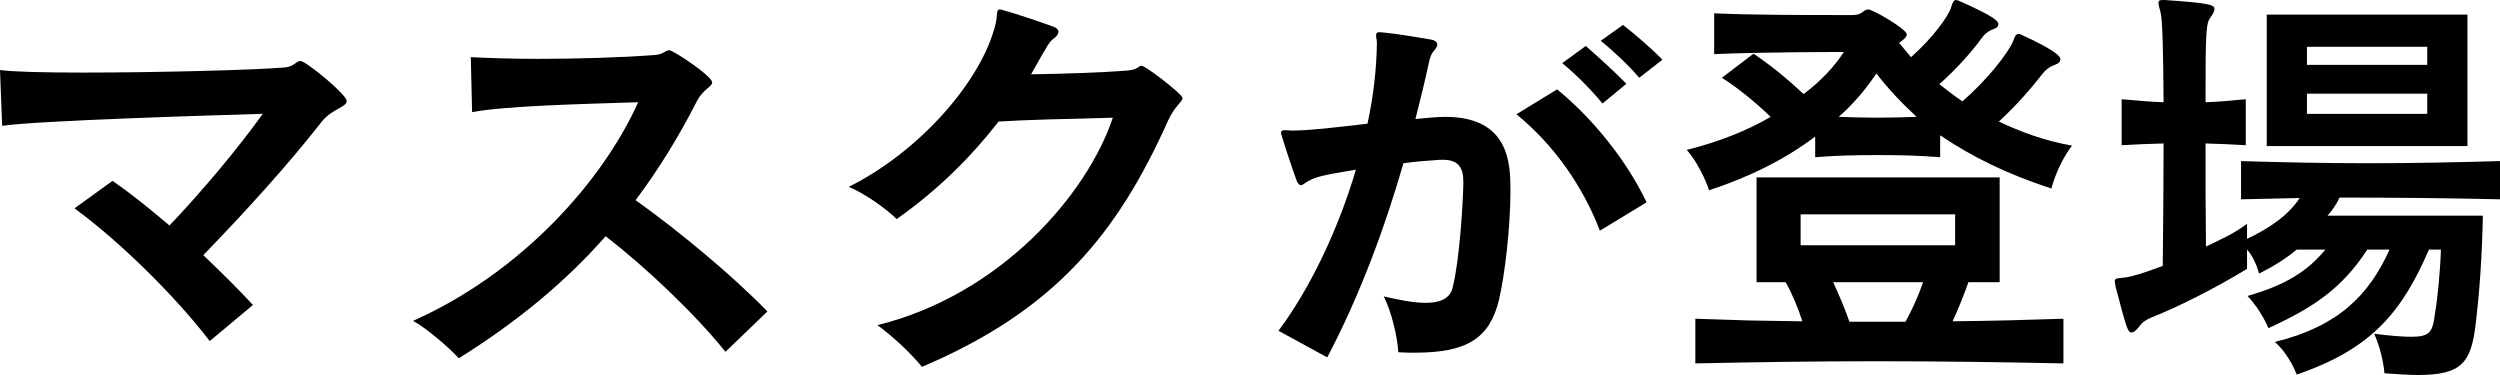 <svg xmlns="http://www.w3.org/2000/svg" fill="none" viewBox="0 0 140 21" height="21" width="140">
<path fill="black" d="M138.178 8.179H126.937V0.818H138.178V8.179ZM136.692 13.976H136.021C134.511 17.464 132.833 19.533 128.615 20.976C128.615 20.976 128.231 19.893 127.392 19.148C130.94 18.282 132.666 16.526 133.816 13.976H132.57C131.155 16.141 129.598 17.199 127.033 18.378C127.033 18.378 126.625 17.368 125.858 16.574C127.968 15.973 129.214 15.203 130.221 13.976H128.615C128.016 14.481 127.321 14.914 126.506 15.323C126.506 15.323 126.314 14.505 125.834 13.976V15.058C123.893 16.237 121.88 17.223 120.49 17.777C120.25 17.873 119.986 18.017 119.818 18.258C119.651 18.474 119.507 18.619 119.363 18.619C119.147 18.619 119.075 18.33 118.476 16.069C118.452 15.924 118.428 15.804 118.428 15.756C118.428 15.564 118.572 15.588 119.003 15.54C119.387 15.491 120.106 15.275 121.113 14.89C121.137 12.797 121.161 10.296 121.161 8.034C120.346 8.058 119.627 8.082 118.812 8.131V5.557C119.651 5.629 120.37 5.701 121.161 5.725C121.137 3.151 121.113 1.155 120.993 0.698C120.921 0.433 120.873 0.265 120.873 0.168C120.873 0.048 120.921 0 121.113 0H121.209C123.701 0.168 124.013 0.265 124.013 0.505C124.013 0.625 123.917 0.794 123.797 0.962C123.534 1.299 123.51 1.732 123.51 5.725C124.277 5.701 124.972 5.629 125.763 5.557V8.131C124.972 8.082 124.277 8.058 123.51 8.034C123.51 9.911 123.51 12.052 123.534 13.808C124.324 13.423 125.067 13.11 125.834 12.533V13.375C127.057 12.797 128.135 12.076 128.783 11.089C127.752 11.113 126.53 11.137 125.499 11.162V9.021C127.848 9.093 130.221 9.141 132.642 9.141C135.062 9.141 137.507 9.093 140 9.021V11.162C136.932 11.089 133.936 11.065 131.012 11.065C130.868 11.402 130.604 11.787 130.341 12.076H139.041C138.993 14.433 138.849 16.381 138.634 18.186C138.37 20.302 137.867 21 135.398 21C134.871 21 134.247 20.952 133.528 20.904C133.528 20.904 133.456 19.797 132.953 18.691C133.912 18.811 134.559 18.859 135.038 18.859C136.021 18.859 136.189 18.595 136.309 17.897C136.5 16.766 136.644 15.347 136.692 13.976ZM135.925 3.632V2.622H129.19V3.632H135.925ZM135.925 6.375V5.244H129.19V6.375H135.925Z"></path>
<path fill="black" d="M108.649 7.577V8.804C107.499 8.708 106.3 8.684 105.126 8.684C103.951 8.684 102.801 8.708 101.65 8.804V7.649C99.996 8.9 97.983 9.911 95.706 10.656C95.706 10.656 95.323 9.405 94.46 8.395C96.281 7.938 97.839 7.313 99.157 6.543C98.247 5.677 97.36 4.955 96.425 4.354L98.199 3.007C99.157 3.656 100.02 4.354 101.003 5.268C101.962 4.546 102.729 3.729 103.256 2.911C103.256 2.911 98.606 2.911 95.994 3.031V0.746C98.127 0.842 101.171 0.842 102.729 0.842H103.759C104.023 0.842 104.215 0.77 104.407 0.601C104.479 0.553 104.55 0.529 104.622 0.529C104.886 0.529 106.78 1.636 106.78 1.924C106.78 2.093 106.564 2.237 106.348 2.405C106.564 2.67 106.803 2.935 107.019 3.199C108.242 2.117 109.081 0.938 109.248 0.457C109.344 0.12 109.416 0 109.536 0C109.584 0 109.632 0.024 109.704 0.048C111.669 0.914 111.909 1.179 111.909 1.347C111.909 1.467 111.837 1.564 111.621 1.636C111.31 1.756 111.118 1.924 110.95 2.165C110.447 2.863 109.584 3.849 108.601 4.715C109.033 5.052 109.44 5.364 109.895 5.677C111.31 4.45 112.436 2.983 112.724 2.333C112.82 2.045 112.891 1.9 113.035 1.9C113.083 1.9 113.131 1.9 113.203 1.948C115.36 2.935 115.384 3.223 115.384 3.32C115.384 3.44 115.288 3.56 115.073 3.632C114.737 3.753 114.521 3.945 114.378 4.137C113.778 4.907 112.939 5.893 111.933 6.808C113.179 7.385 114.425 7.866 116.031 8.155C115.169 9.309 114.881 10.56 114.881 10.56C112.388 9.742 110.471 8.804 108.649 7.577ZM115.552 17.849V20.351C112.077 20.278 108.601 20.23 105.174 20.23C101.722 20.23 98.319 20.278 94.939 20.351V17.849C95.994 17.873 96.928 17.921 97.887 17.945C98.846 17.969 99.829 17.969 100.931 17.993C100.692 17.247 100.356 16.43 99.996 15.804H98.367V9.935H111.981V15.804H110.231C109.967 16.55 109.68 17.271 109.344 17.993C111.621 17.969 113.371 17.921 115.552 17.849ZM107.331 6.543C106.54 5.821 105.677 4.907 105.078 4.113C104.431 5.076 103.736 5.869 102.969 6.543C103.664 6.567 104.407 6.591 105.15 6.591C105.893 6.591 106.636 6.567 107.331 6.543ZM109.488 13.735V12.003H100.835V13.735H109.488ZM107.69 15.804H102.657C102.993 16.526 103.328 17.32 103.568 18.017H106.708C107.115 17.271 107.451 16.526 107.69 15.804Z"></path>
<path fill="black" d="M93.094 3.344L91.799 4.354C91.248 3.705 90.337 2.839 89.642 2.286L90.889 1.396C91.56 1.925 92.447 2.67 93.094 3.344ZM91.08 4.691L89.738 5.798C89.091 5.004 88.276 4.186 87.485 3.536L88.803 2.574C89.546 3.224 90.337 3.945 91.08 4.691ZM92.207 11.33L89.594 12.918C88.683 10.536 87.102 8.179 84.921 6.399L87.198 5.004C89.235 6.664 91.128 9.045 92.207 11.33ZM74.326 20.014L71.594 18.523C73.344 16.189 74.926 12.894 75.932 9.502C74.063 9.815 73.655 9.887 73.128 10.224C73.032 10.296 72.936 10.368 72.84 10.368C72.769 10.368 72.697 10.296 72.625 10.152C72.337 9.358 72.001 8.347 71.762 7.554C71.738 7.505 71.738 7.457 71.738 7.433C71.738 7.313 71.834 7.289 71.954 7.289C72.073 7.289 72.241 7.313 72.385 7.313C73.559 7.289 74.446 7.169 76.579 6.928C76.915 5.389 77.083 3.873 77.107 2.43C77.107 2.261 77.059 2.093 77.059 1.973C77.059 1.877 77.107 1.804 77.227 1.804H77.275C78.209 1.877 79.384 2.093 80.127 2.213C80.39 2.261 80.486 2.382 80.486 2.502C80.486 2.598 80.414 2.719 80.343 2.791C80.151 3.007 80.079 3.2 80.007 3.56C79.791 4.571 79.528 5.629 79.264 6.664C79.552 6.639 79.815 6.615 80.055 6.591C80.367 6.567 80.654 6.543 80.918 6.543C84.537 6.543 84.585 9.165 84.585 10.681C84.585 12.725 84.273 15.396 83.938 16.815C83.41 18.956 82.14 19.75 79.24 19.75C78.928 19.75 78.641 19.75 78.305 19.725C78.257 18.859 77.922 17.44 77.49 16.598C78.329 16.791 79.144 16.959 79.839 16.959C80.606 16.959 81.205 16.743 81.349 16.093C81.733 14.602 81.924 11.45 81.948 10.272V10.176C81.948 9.358 81.637 8.949 80.822 8.949H80.63C79.935 8.997 79.264 9.045 78.593 9.141C77.514 12.87 76.124 16.598 74.326 20.014Z"></path>
<path fill="black" d="M51.628 20.543C50.981 19.749 49.998 18.835 49.135 18.209C56.038 16.501 60.88 10.896 62.318 6.591C59.538 6.663 57.405 6.711 55.919 6.807C54.408 8.756 52.539 10.632 50.214 12.268C49.663 11.714 48.416 10.824 47.529 10.463C51.412 8.539 54.96 4.594 55.751 1.347C55.871 0.817 55.775 0.529 55.99 0.529C56.014 0.529 56.062 0.529 56.11 0.553C56.925 0.769 58.315 1.25 58.915 1.467C59.154 1.539 59.274 1.659 59.274 1.78C59.274 1.876 59.202 2.02 59.034 2.14C58.747 2.357 58.747 2.381 57.74 4.161C59.49 4.137 61.743 4.065 63.181 3.945C63.732 3.897 63.756 3.68 63.924 3.68C64.164 3.68 66.225 5.292 66.225 5.484C66.225 5.701 65.793 5.917 65.41 6.759C62.606 13.013 59.13 17.367 51.628 20.543Z"></path>
<path fill="black" d="M42.975 17.44L40.626 19.701C38.925 17.584 36.168 14.962 33.915 13.23C31.734 15.708 29.05 17.969 25.694 20.062C25.119 19.436 23.825 18.33 23.129 17.969C29.289 15.227 33.795 10.055 35.737 5.725C32.789 5.821 28.378 5.918 26.437 6.278L26.365 3.199C27.252 3.247 28.618 3.296 30.104 3.296C32.309 3.296 34.826 3.223 36.672 3.079C37.151 3.055 37.247 2.814 37.486 2.814C37.702 2.814 39.883 4.258 39.883 4.619C39.883 4.859 39.356 5.003 39.02 5.677C38.038 7.601 36.911 9.454 35.593 11.21C38.062 12.966 41.058 15.467 42.975 17.44Z"></path>
<path fill="black" d="M14.165 17.079L11.745 19.099C9.827 16.598 6.735 13.543 4.171 11.666L6.304 10.127C7.31 10.825 8.389 11.69 9.492 12.629C11.361 10.656 13.278 8.371 14.717 6.374C12.224 6.446 1.917 6.759 0.12 7.048L0 3.921C0.647 4.017 2.445 4.065 4.626 4.065C8.772 4.065 14.309 3.921 15.963 3.776C16.466 3.728 16.586 3.416 16.826 3.416C17.137 3.416 19.415 5.292 19.415 5.653C19.415 6.013 18.6 6.086 18.024 6.807C16.083 9.285 13.758 11.835 11.385 14.288C12.368 15.226 13.326 16.165 14.165 17.079Z"></path>
</svg>
